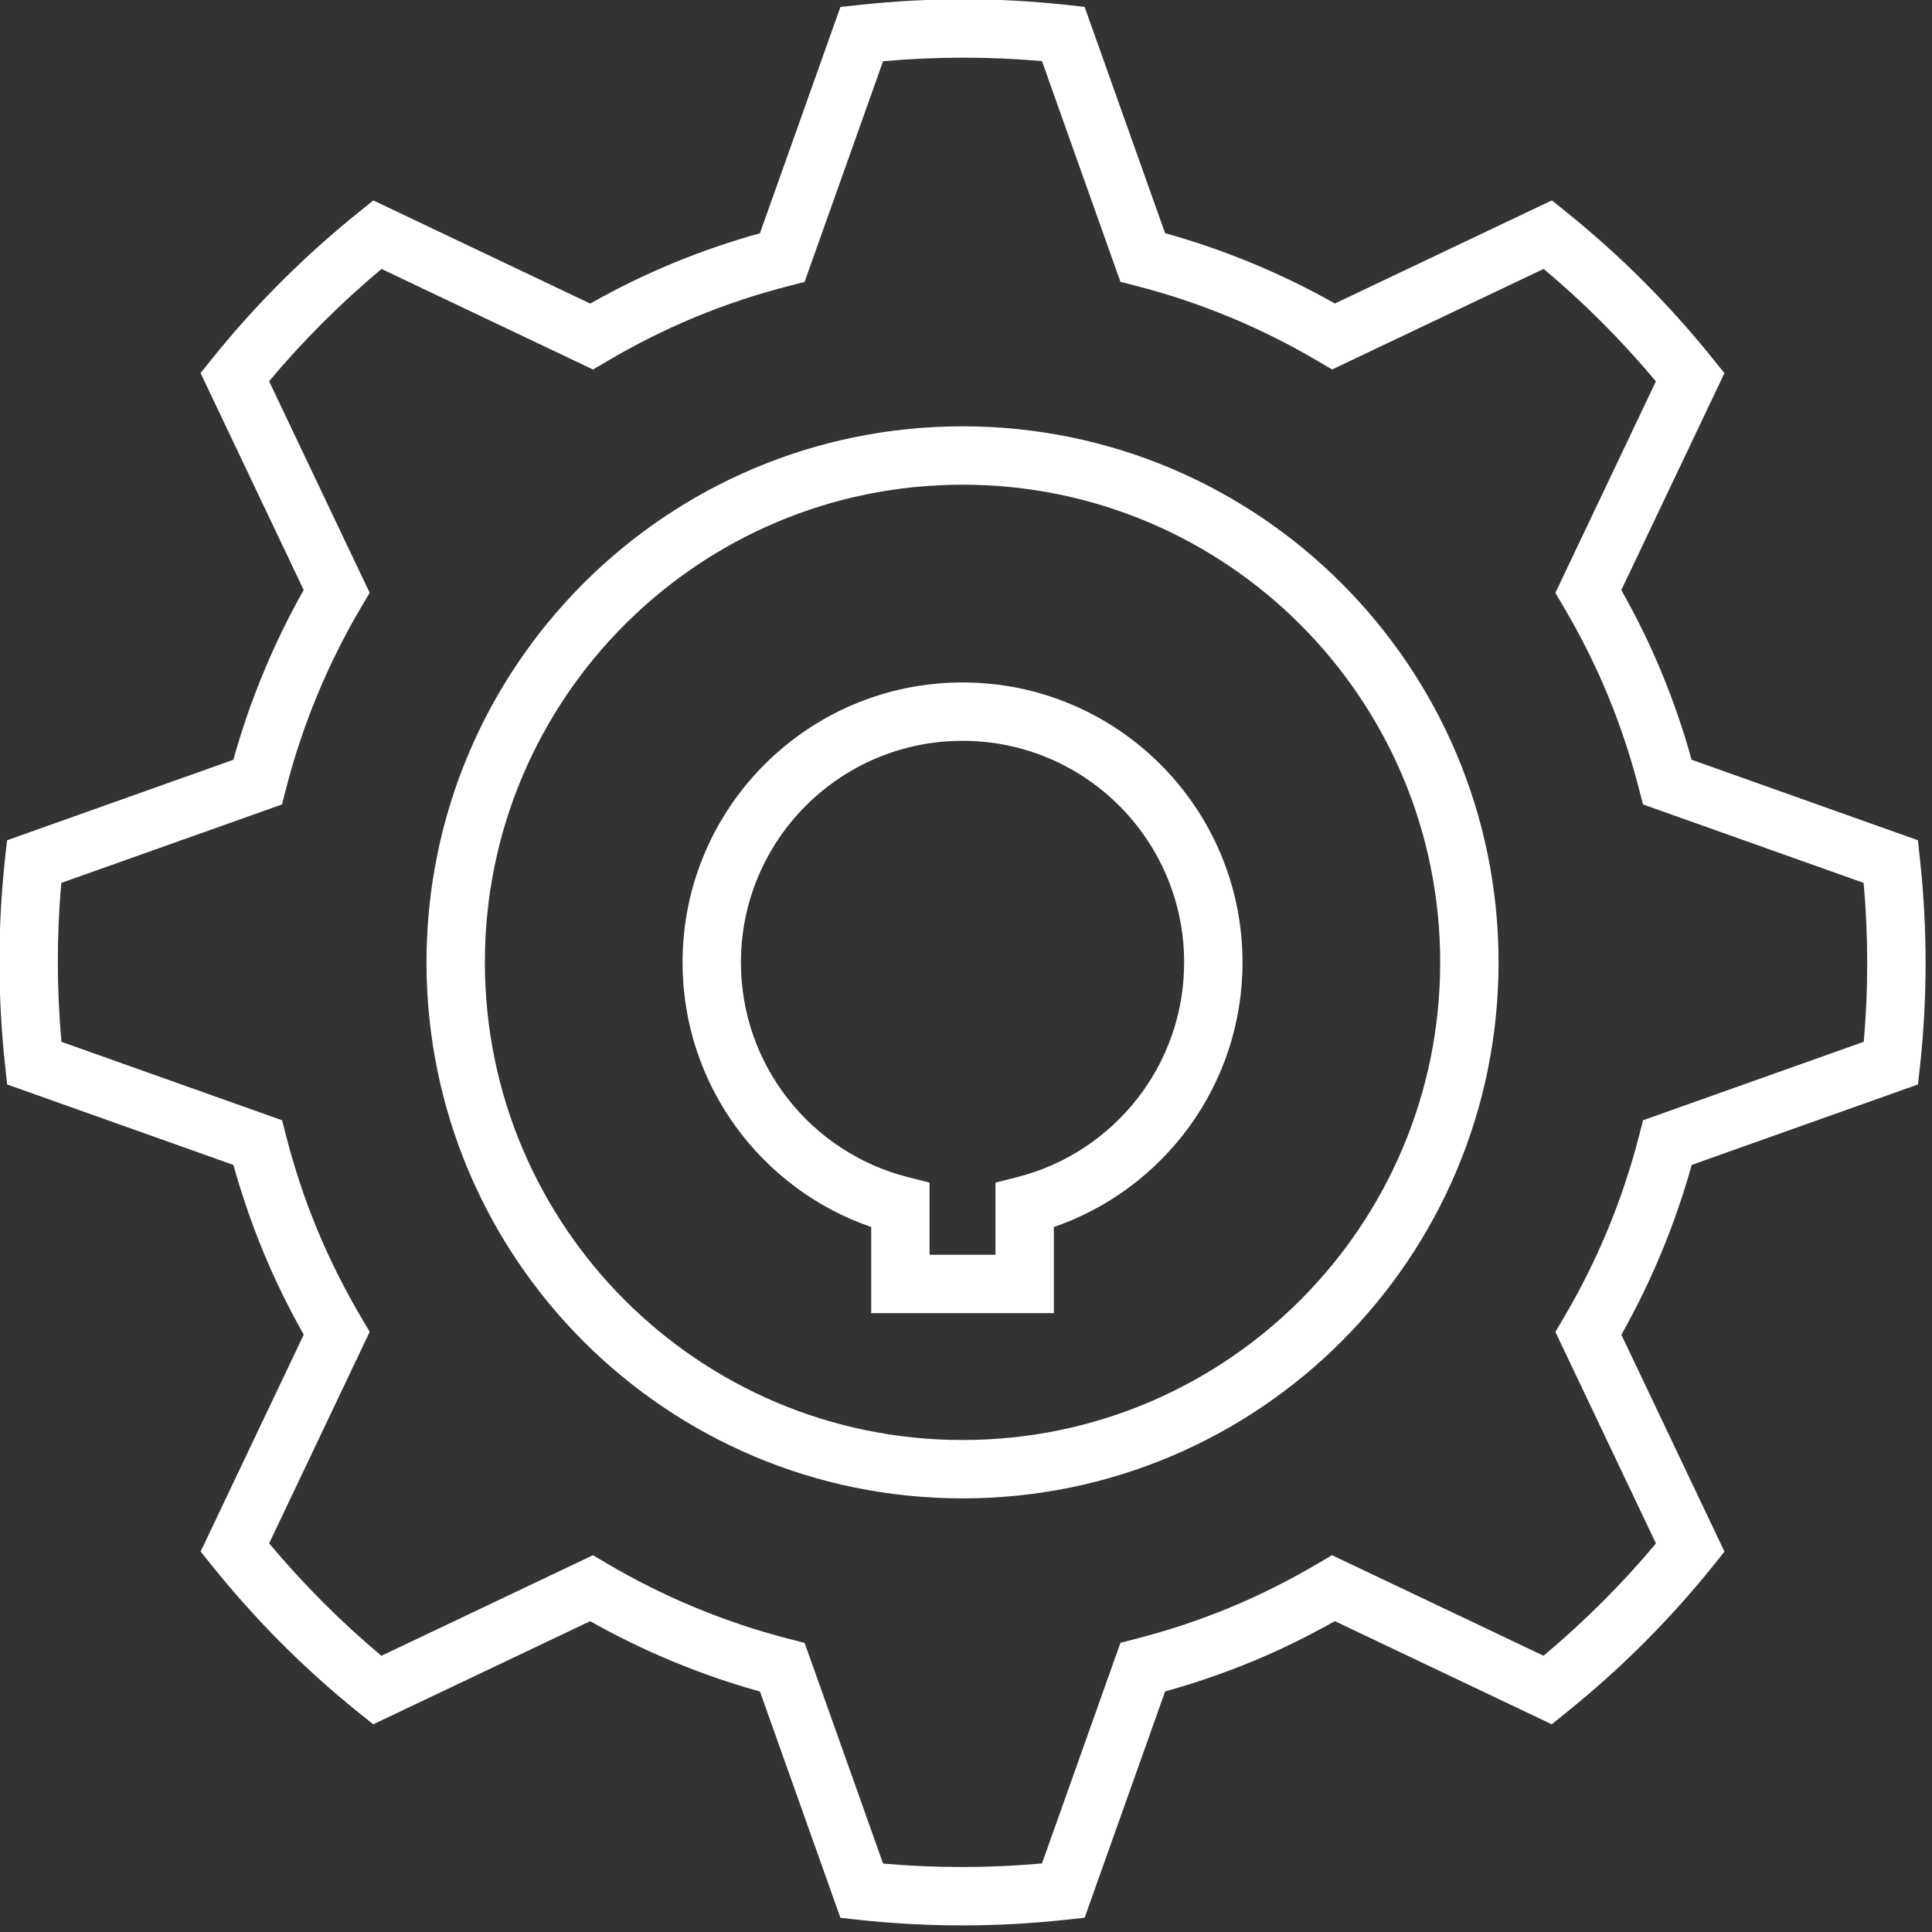 <?xml version="1.0" encoding="UTF-8" standalone="no"?>
<!DOCTYPE svg PUBLIC "-//W3C//DTD SVG 1.1//EN" "http://www.w3.org/Graphics/SVG/1.1/DTD/svg11.dtd">
<svg width="100%" height="100%" viewBox="0 0 40 40" version="1.1" xmlns="http://www.w3.org/2000/svg" xmlns:xlink="http://www.w3.org/1999/xlink" xml:space="preserve" xmlns:serif="http://www.serif.com/" style="fill-rule:evenodd;clip-rule:evenodd;stroke-linejoin:round;stroke-miterlimit:2;">
    <rect x="0" y="0" width="40" height="40" fill="#333333" stroke="none"/>
    <g transform="matrix(4.167,0,0,4.167,-230,-230)">
        <g transform="matrix(0.116,0,0,0.116,53.018,52.727)">
            <path d="M91.228,53.823C90.88,52.572 90.456,51.328 89.947,50.096L89.947,50.096C89.437,48.865 88.856,47.685 88.217,46.554C88.217,46.554 92.634,37.264 92.634,37.264L92.142,36.653C90.26,34.311 88.151,32.2 85.851,30.355L85.24,29.865L75.949,34.281C73.656,32.987 71.212,31.975 68.676,31.268C68.676,31.268 65.229,21.576 65.229,21.576L64.45,21.49C61.519,21.17 58.536,21.169 55.548,21.495L54.769,21.58L51.322,31.272C50.071,31.62 48.827,32.044 47.595,32.553L47.595,32.553C46.364,33.063 45.185,33.644 44.053,34.283C44.053,34.283 34.763,29.866 34.763,29.866L34.152,30.358C31.81,32.24 29.701,34.349 27.854,36.648L27.363,37.26L31.78,46.551C30.486,48.844 29.474,51.288 28.767,53.824C28.767,53.824 19.075,57.271 19.075,57.271L18.989,58.05C18.669,60.981 18.668,63.964 18.994,66.952L19.079,67.731L28.771,71.178C29.119,72.429 29.543,73.673 30.052,74.905L30.052,74.905C30.562,76.136 31.143,77.315 31.782,78.447C31.782,78.447 27.365,87.737 27.365,87.737L27.857,88.348C29.739,90.69 31.848,92.799 34.147,94.646L34.759,95.137L44.05,90.72C46.343,92.014 48.787,93.026 51.323,93.733C51.323,93.733 54.77,103.426 54.77,103.426L55.549,103.511C58.481,103.83 61.463,103.831 64.45,103.506L65.23,103.421L68.677,93.729C69.928,93.381 71.172,92.957 72.404,92.448L72.404,92.448C73.635,91.938 74.814,91.357 75.946,90.718C75.946,90.718 85.236,95.135 85.236,95.135L85.847,94.643C88.189,92.761 90.3,90.652 92.145,88.352L92.635,87.741L88.219,78.45C89.513,76.157 90.525,73.713 91.232,71.177C91.232,71.177 100.924,67.73 100.924,67.73L101.01,66.951C101.33,64.02 101.331,61.037 101.005,58.049L100.92,57.27L91.228,53.823ZM88.979,55.092L89.145,55.736L98.596,59.097C98.799,61.379 98.8,63.656 98.601,65.903C98.601,65.903 89.148,69.264 89.148,69.264L88.983,69.908C88.277,72.664 87.181,75.308 85.732,77.756L85.393,78.329L89.701,87.391C88.253,89.12 86.642,90.729 84.885,92.2C84.885,92.2 75.825,87.893 75.825,87.893L75.253,88.231C74.046,88.944 72.78,89.586 71.448,90.138C70.115,90.689 68.766,91.132 67.408,91.48L66.764,91.646L63.403,101.097C61.121,101.3 58.844,101.3 56.597,101.102C56.597,101.102 53.236,91.649 53.236,91.649L52.592,91.484C49.836,90.778 47.192,89.682 44.744,88.233L44.171,87.894L35.109,92.202C33.38,90.753 31.771,89.143 30.3,87.386C30.3,87.386 34.607,78.326 34.607,78.326L34.269,77.754C33.556,76.547 32.914,75.281 32.362,73.949C31.811,72.616 31.368,71.267 31.02,69.909L30.854,69.265L21.403,65.904C21.2,63.622 21.199,61.345 21.398,59.098C21.398,59.098 30.851,55.737 30.851,55.737L31.016,55.093C31.722,52.337 32.818,49.693 34.267,47.245L34.606,46.672L30.298,37.61C31.747,35.881 33.357,34.272 35.114,32.801C35.114,32.801 44.174,37.108 44.174,37.108L44.746,36.77C45.953,36.057 47.219,35.415 48.551,34.863C49.884,34.312 51.233,33.869 52.591,33.521L53.235,33.355L56.596,23.904C58.878,23.701 61.155,23.7 63.402,23.899C63.402,23.899 66.763,33.352 66.763,33.352L67.407,33.517C70.163,34.223 72.807,35.319 75.255,36.768L75.828,37.107L84.89,32.799C86.619,34.247 88.228,35.858 89.699,37.615C89.699,37.615 85.392,46.675 85.392,46.675L85.73,47.247C86.444,48.453 87.085,49.721 87.637,51.052C88.188,52.385 88.631,53.734 88.979,55.092Z" style="fill:white;"/>
        </g>
        <g transform="matrix(0.116,0,0,0.116,53.018,52.727)">
            <path d="M82.959,62.5C82.959,49.82 72.68,39.541 60,39.541C47.319,39.541 37.04,49.82 37.04,62.5C37.04,75.181 47.319,85.46 60,85.46C72.68,85.46 82.959,75.181 82.959,62.5ZM80.459,62.5C80.459,73.801 71.3,82.96 60,82.96C48.699,82.96 39.54,73.801 39.54,62.5C39.54,51.2 48.699,42.041 60,42.041C71.3,42.041 80.459,51.2 80.459,62.5Z" style="fill:white;"/>
        </g>
        <g transform="matrix(0.116,0,0,0.116,53.018,52.727)">
            <path d="M71.992,62.504C71.992,55.882 66.622,50.512 60,50.512C53.377,50.512 48.008,55.882 48.008,62.504C48.008,67.756 51.386,72.218 56.088,73.837C56.088,73.837 56.088,77.525 56.088,77.525L63.911,77.525L63.911,73.837C68.613,72.218 71.992,67.756 71.992,62.504ZM69.492,62.504C69.492,66.933 66.457,70.652 62.353,71.696L61.411,71.935L61.411,75.025C61.411,75.025 58.588,75.025 58.588,75.025C58.588,75.025 58.588,71.935 58.588,71.935L57.646,71.696C53.542,70.652 50.508,66.933 50.508,62.504C50.508,57.262 54.757,53.012 60,53.012C65.242,53.012 69.492,57.262 69.492,62.504Z" style="fill:white;"/>
        </g>
    </g>
</svg>
